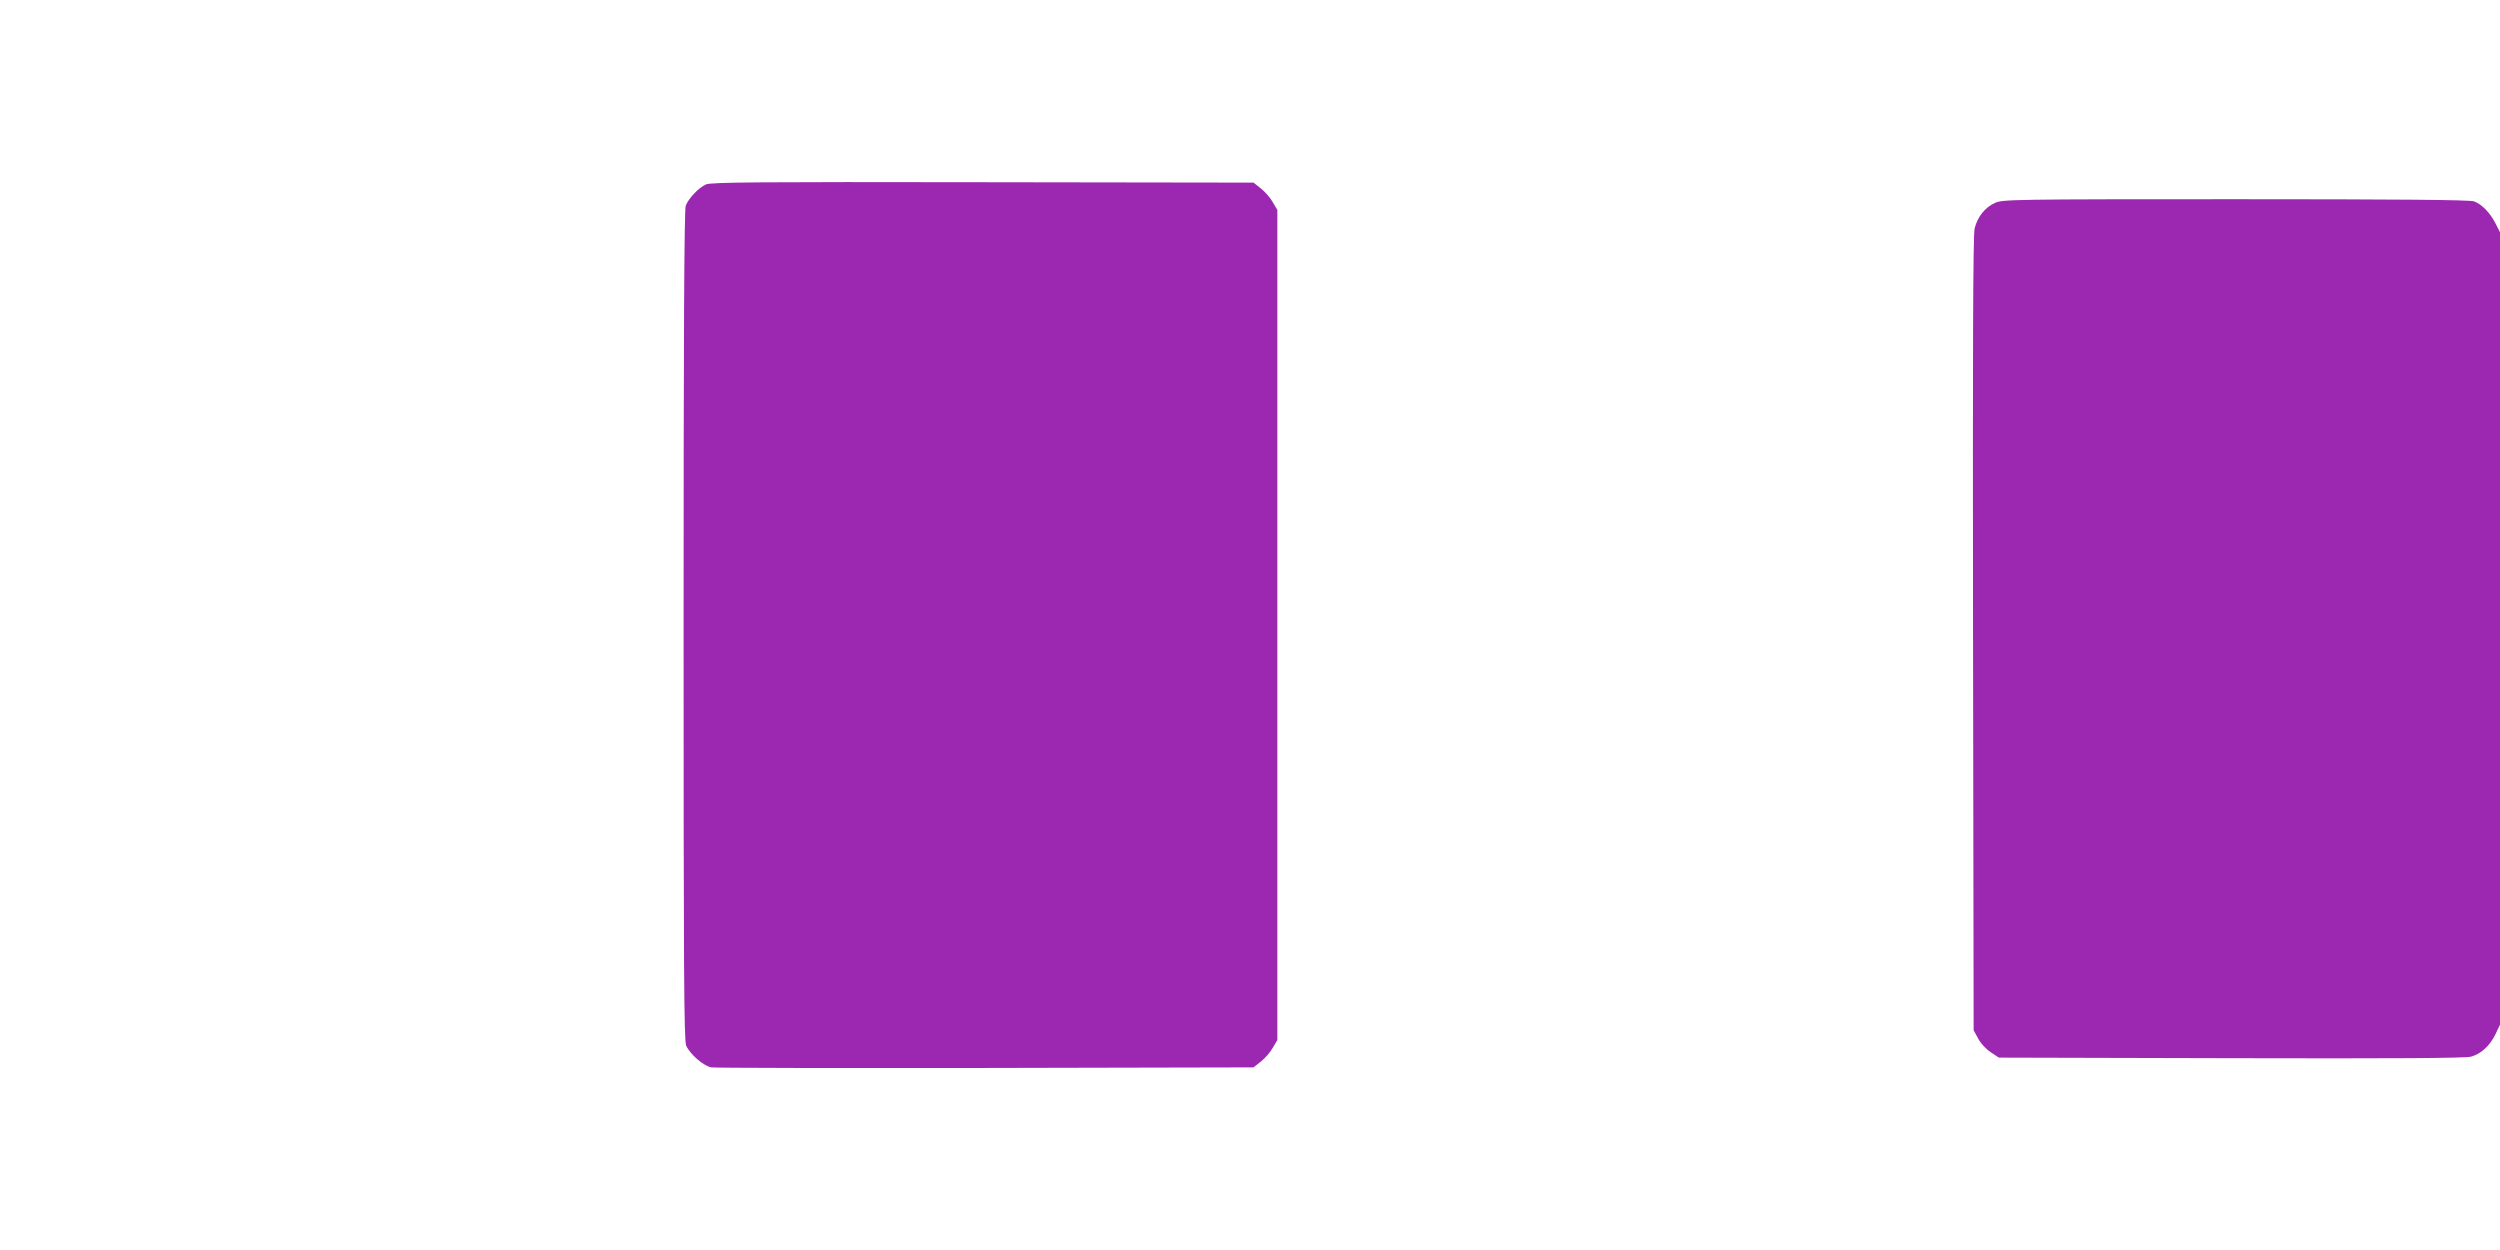 <?xml version="1.0" standalone="no"?>
<!DOCTYPE svg PUBLIC "-//W3C//DTD SVG 20010904//EN"
 "http://www.w3.org/TR/2001/REC-SVG-20010904/DTD/svg10.dtd">
<svg version="1.0" xmlns="http://www.w3.org/2000/svg"
 width="1280pt" height="640pt" viewBox="0 0 1280 640"
 preserveAspectRatio="xMidYMid meet">
<g transform="translate(0,640) scale(0.1,-0.1)"
fill="#9c27b0" stroke="none">
<path d="M3615 5456 c-38 -17 -90 -72 -104 -109 -8 -20 -11 -678 -11 -2148 0
-1755 2 -2125 13 -2152 19 -44 89 -105 129 -112 18 -3 650 -4 1405 -3 l1371 3
39 31 c21 17 48 48 60 70 l23 39 0 2125 0 2125 -23 39 c-12 22 -39 53 -60 70
l-39 31 -1386 2 c-1146 2 -1392 0 -1417 -11z"/>
<path d="M10214 5361 c-51 -23 -89 -71 -104 -131 -8 -32 -10 -616 -8 -2075 l3
-2030 23 -42 c12 -24 41 -55 64 -70 l42 -28 1190 -3 c827 -2 1202 0 1228 8 52
15 95 55 124 113 l24 51 0 2028 0 2029 -24 47 c-28 54 -69 96 -109 111 -19 8
-402 11 -1220 11 -1143 0 -1194 -1 -1233 -19z"/>
</g>
</svg>

